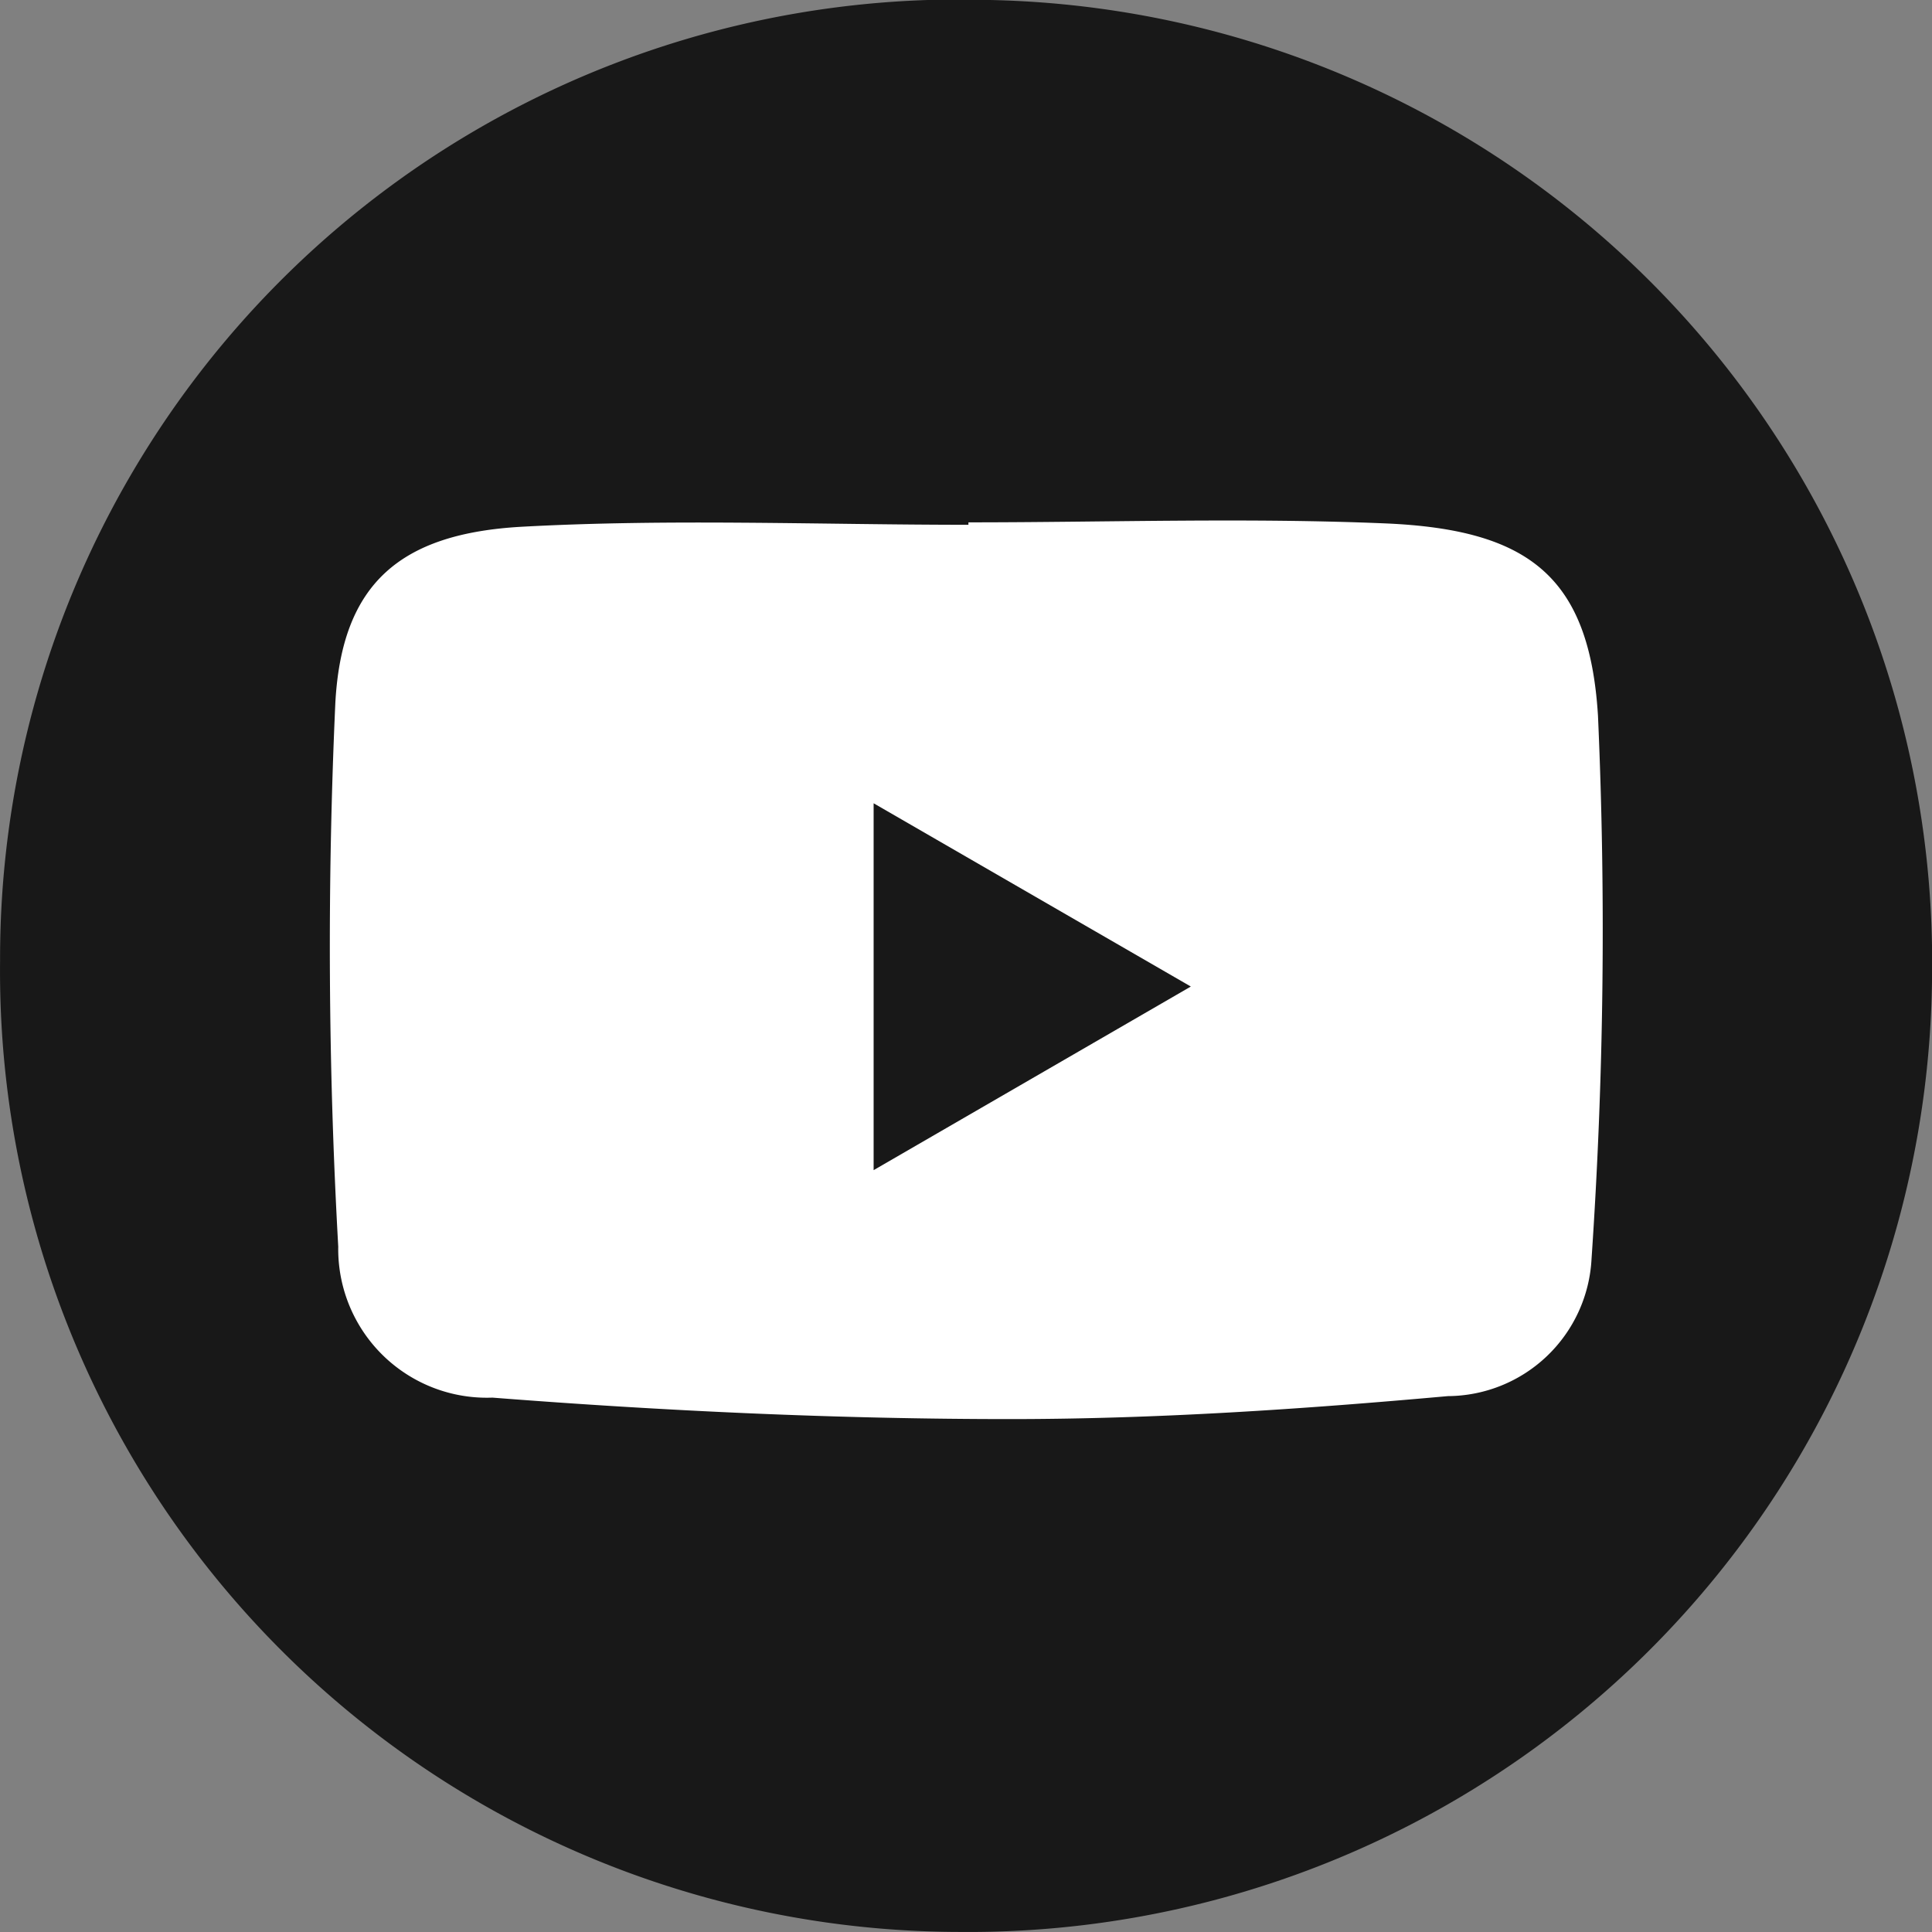 <svg xmlns="http://www.w3.org/2000/svg" width="27" height="27" viewBox="0 0 27 27">
  <rect x="0" y="0" width="27" height="27" fill="#808080" stroke="none"/>
  <g id="Grupo_47705" data-name="Grupo 47705" transform="translate(-234.789 -693.066)">
    <path id="Trazado_25712" data-name="Trazado 25712" d="M-19.8-200.32A10.274,10.274,0,0,0-9.546-189.935a10.3,10.3,0,0,0,10.4-10.246A10.288,10.288,0,0,0-9.213-210.593,10.25,10.25,0,0,0-19.8-200.32Z" transform="translate(257.908 906.977)" fill="#fff"/>
    <path id="Trazado_25713" data-name="Trazado 25713" d="M-19.8-197.167A13.4,13.4,0,0,1-5.964-210.593,13.446,13.446,0,0,1,7.2-196.985,13.465,13.465,0,0,1-6.4-183.594,13.428,13.428,0,0,1-19.8-197.167Zm13.533-6.126v.034c-2.079,0-4.162-.086-6.235.027-1.714.094-2.525.8-2.613,2.471a75.2,75.2,0,0,0,.041,7.59,2.077,2.077,0,0,0,2.155,2.11c2.4.187,4.82.3,7.231.3,2.041,0,4.087-.138,6.121-.321A2.022,2.022,0,0,0,2.441-193a67.583,67.583,0,0,0,.09-7.591c-.12-1.947-.971-2.6-2.964-2.687C-2.375-203.36-4.323-203.293-6.268-203.293Z" transform="translate(254.59 903.659)" fill="#181818"/>
    <path id="Trazado_25714" data-name="Trazado 25714" d="M39.041-156.1l4.433,2.561-4.433,2.566Z" transform="translate(207.957 860.392)" fill="#181818"/>
  </g>
</svg>
